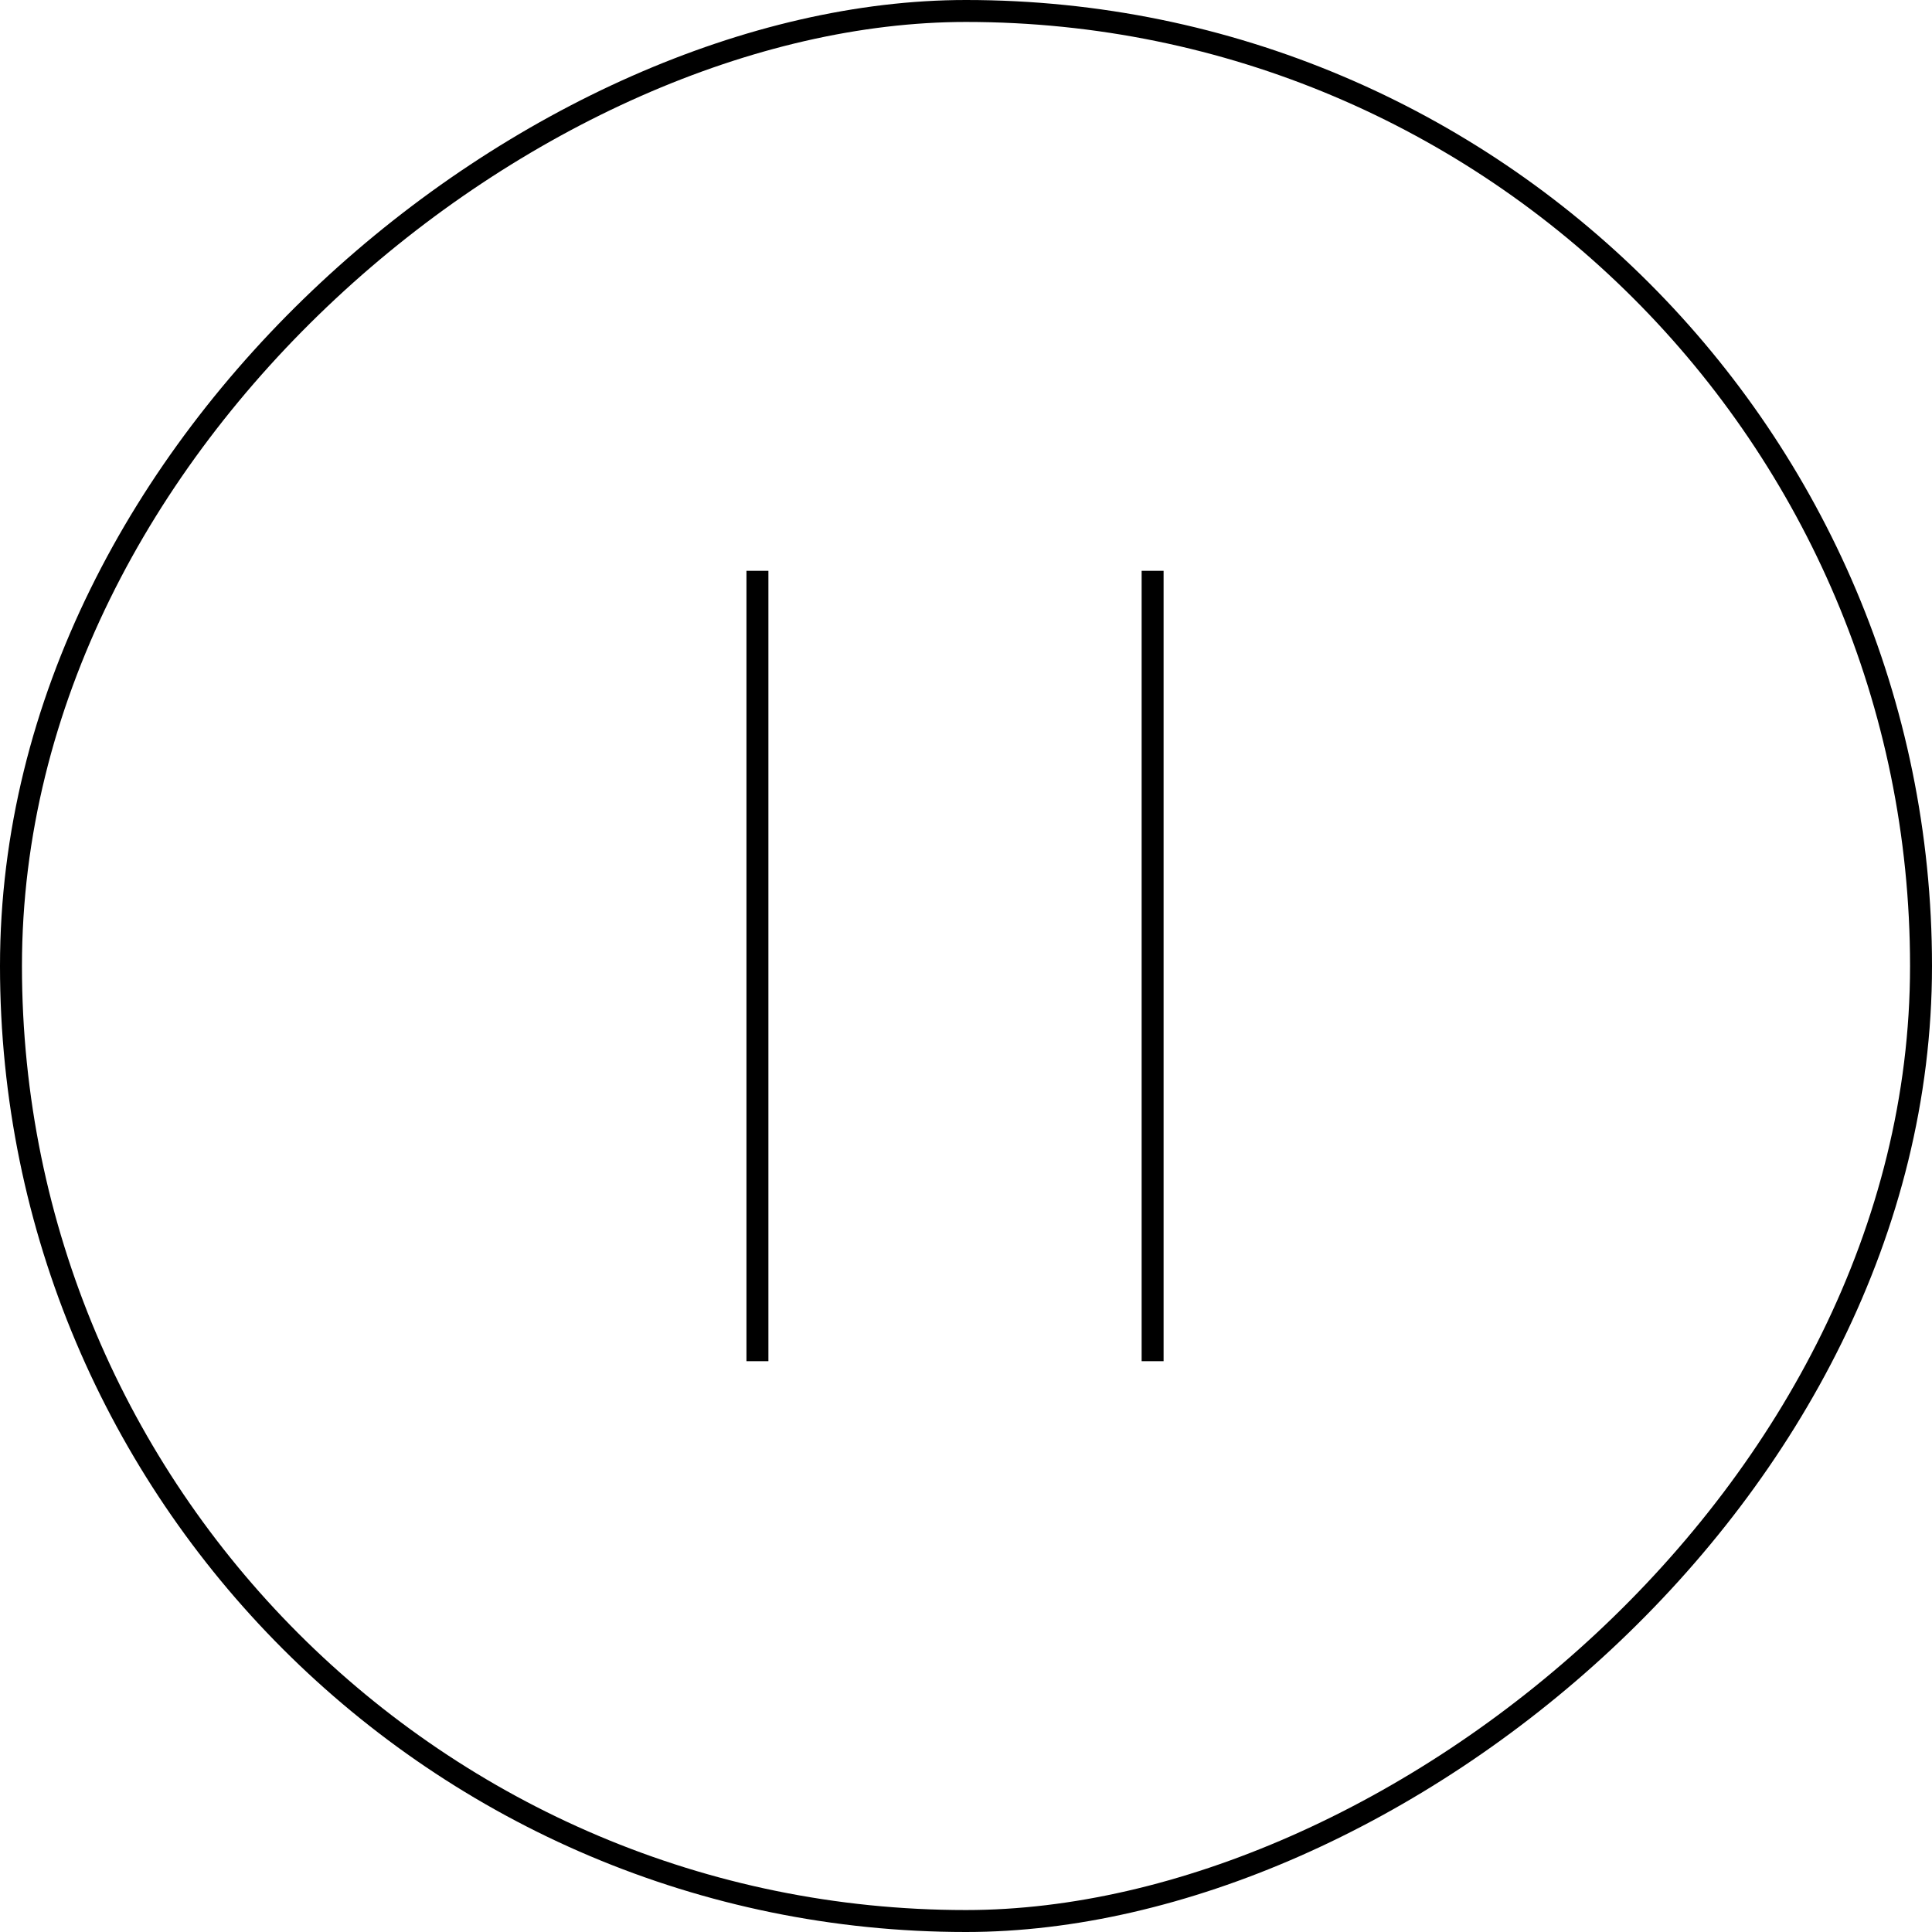 <svg width="44" height="44" viewBox="0 0 44 44" fill="none" xmlns="http://www.w3.org/2000/svg">
<rect x="0.25" y="43.75" width="43.5" height="43.5" rx="21.75" transform="rotate(-90 0.25 43.75)" stroke="black" stroke-width="0.5"/>
<line x1="17.25" y1="31" x2="17.25" y2="13" stroke="black" stroke-width="0.5"/>
<line x1="26.25" y1="31" x2="26.25" y2="13" stroke="black" stroke-width="0.5"/>
</svg>
